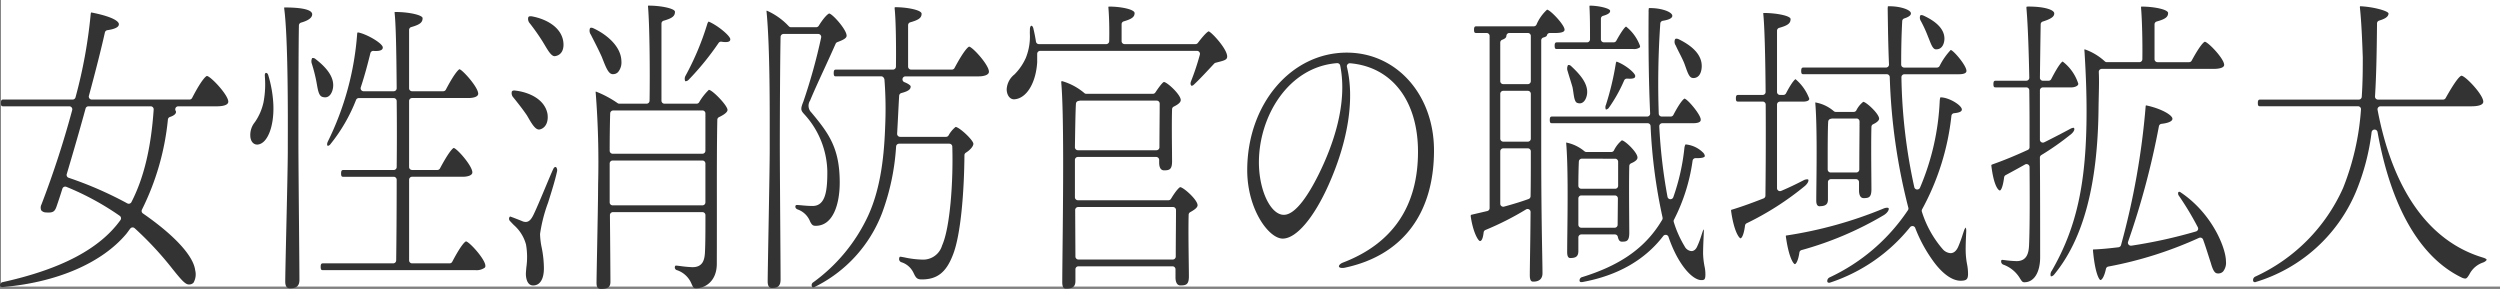 <svg xmlns="http://www.w3.org/2000/svg" width="375.144" height="43.357" viewBox="0 0 375.144 43.357">
  <rect x="0" y="0" width="375.144" height="43.357" fill="#808080" stroke="none"/>
  <g id="グループ_1637" data-name="グループ 1637" transform="translate(2628 -1929)">
    <rect id="長方形_4103" data-name="長方形 4103" width="375" height="43" transform="translate(-2627.856 1929)" fill="#fff"/>
    <path id="パス_17587" data-name="パス 17587" d="M190.7,117.9a.227.227,0,0,1-.263-.209.519.519,0,0,1,.42-.55c5.274-1.63,8.84-3.993,11.24-7.441.267-.374.5-.755.732-1.132a.5.5,0,0,0,.065-.351,80.2,80.2,0,0,1-1.8-13.744.445.445,0,0,0-.449-.416H186.368c-.264,0-.4,0-.4-.5s.183-.5.4-.5h14.211a.457.457,0,0,0,.326-.137.434.434,0,0,0,.124-.326c-.2-4.375-.275-9.351-.231-15.211a2.592,2.592,0,0,1,.041-.6s.014,0,.035,0,.1,0,.206,0c1.653,0,3.276.576,3.276,1.162,0,.427-.777.64-1.428.743a.447.447,0,0,0-.377.407,131.828,131.828,0,0,0-.231,13.535.446.446,0,0,0,.45.427h1.344a.449.449,0,0,0,.4-.24c1.187-2.266,1.653-2.447,1.673-2.454.5.119,2.433,2.417,2.433,3.149,0,.164,0,.548-1.2.548h-4.571a.451.451,0,0,0-.329.139.44.44,0,0,0-.122.329,80.111,80.111,0,0,0,1.236,10.578.448.448,0,0,0,.407.355h.036a.451.451,0,0,0,.423-.29,32.085,32.085,0,0,0,1.676-7.459c.07-.386.171-.47.171-.472a4.24,4.24,0,0,1,2.561,1.167.927.927,0,0,1,.327.554c0,.307-.771.338-1.1.338l-.291,0a.447.447,0,0,0-.444.369,27.729,27.729,0,0,1-2.795,8.874.43.43,0,0,0-.03.346,16.076,16.076,0,0,0,1.623,3.636,1.277,1.277,0,0,0,1.014.724c.269,0,.644-.13.9-.75a12.848,12.848,0,0,0,.624-1.661l.191-.575a1.022,1.022,0,0,1,.148-.283c0,.056.014.149.014.28l-.041.94c-.036.809-.075,1.669-.075,2.409a11.556,11.556,0,0,0,.219,1.94,5.341,5.341,0,0,1,.128,1.2c0,.817-.192.851-.626.851-.825,0-2.312-1-3.788-3.818a19.923,19.923,0,0,1-1.127-2.677.447.447,0,0,0-.354-.293.581.581,0,0,0-.07,0,.451.451,0,0,0-.36.175c-2.777,3.616-6.857,5.94-12.13,6.906Zm-7.18-.071c-.219,0-.549,0-.549-.973,0-.575.014-1.448.031-2.643.027-1.649.061-3.909.084-6.835a.441.441,0,0,0-.232-.391.458.458,0,0,0-.217-.055.463.463,0,0,0-.243.069,43.7,43.7,0,0,1-6.081,3.079.442.442,0,0,0-.269.36c-.066.594-.215,1.3-.551,1.3-.308-.049-1.083-1.439-1.4-3.813.012,0,.069-.124.081-.125l2.42-.566a.446.446,0,0,0,.345-.43V80.961a.446.446,0,0,0-.45-.442H175c-.264,0-.4,0-.4-.5s.183-.5.4-.5h8.566a.449.449,0,0,0,.4-.237,6.462,6.462,0,0,1,1.6-2.267c.543.1,2.619,2.292,2.619,3.006,0,.124,0,.5-1.4.5h-.807a.448.448,0,0,0-.438.343c-.017.068-.045.2-.531.335a.44.44,0,0,0-.324.425V98.082c0,7.507.095,12.659.15,15.737.024,1.284.04,2.195.04,2.752,0,.811-.482,1.257-1.355,1.257m-4.532-20a.447.447,0,0,0-.45.442v7.877a.438.438,0,0,0,.177.352.458.458,0,0,0,.273.09.48.48,0,0,0,.12-.016c1.463-.4,2.669-.772,3.684-1.144a.443.443,0,0,0,.294-.405c.038-1.984.038-4.251.038-6.754a.446.446,0,0,0-.449-.442Zm0-8.631a.446.446,0,0,0-.45.442v6.744a.446.446,0,0,0,.45.442h3.687a.445.445,0,0,0,.449-.442V89.641a.445.445,0,0,0-.449-.442Zm.921-8.679a.447.447,0,0,0-.449.407c-.017.209-.076.4-.638.615a.444.444,0,0,0-.285.411v5.8a.447.447,0,0,0,.45.442h3.687a.446.446,0,0,0,.449-.442V80.961a.445.445,0,0,0-.449-.442Zm9.181,33.772c-.166,0-.512,0-.512-.879,0-.725.012-1.741.026-2.927.048-4.04.118-10.147-.18-13.526h.011a6.079,6.079,0,0,1,2.745,1.319.454.454,0,0,0,.291.1H195.2a.453.453,0,0,0,.39-.221,4.526,4.526,0,0,1,1.191-1.529c.473.031,2.348,1.8,2.348,2.581,0,.195-.1.5-.96.87a.442.442,0,0,0-.269.392c-.059,2.034-.029,5.949-.011,8.29l.011,1.722c0,1.284-.413,1.35-1.086,1.35-.17,0-.486,0-.635-.73a.446.446,0,0,0-.441-.355h-5.031a.446.446,0,0,0-.45.442v2.028c0,.778-.317,1.067-1.163,1.067m1.613-9.387a.446.446,0,0,0-.45.442v3.962a.447.447,0,0,0,.45.442H195.7a.446.446,0,0,0,.45-.438l.039-3.962a.439.439,0,0,0-.13-.315.455.455,0,0,0-.32-.131Zm.076-5.519a.448.448,0,0,0-.45.42c-.038.712-.077,2.277-.077,3.654a.446.446,0,0,0,.45.442h5.07a.445.445,0,0,0,.449-.442V99.828a.446.446,0,0,0-.449-.442ZM194.412,92a.036.036,0,0,1-.038-.019.858.858,0,0,1,.026-.693,42.351,42.351,0,0,0,1.478-6.2.519.519,0,0,1,.113-.277c1.394.51,2.795,1.741,2.795,2.145,0,.18,0,.425-.825.425-.117,0-.243-.006-.38-.016h-.036a.454.454,0,0,0-.41.258,22.477,22.477,0,0,1-2.333,4.164.7.7,0,0,1-.39.22m-3.953-.929a1.052,1.052,0,0,1-.338-.059c-.375-.1-.486-.688-.612-1.568-.038-.258-.075-.523-.128-.784-.123-.436-.248-.837-.372-1.237s-.251-.8-.366-1.206a1.091,1.091,0,0,1,.054-.876.341.341,0,0,1,.131-.028.558.558,0,0,1,.353.177c1.337,1.241,2.672,2.737,2.354,4.347-.123.6-.468,1.234-1.076,1.234m16.977-3.807c-.486-.022-.723-.625-1.07-1.605-.081-.23-.165-.467-.259-.706-.221-.516-.459-.988-.7-1.456-.186-.37-.372-.736-.54-1.111a.977.977,0,0,1-.111-.909.235.235,0,0,1,.224-.116.878.878,0,0,1,.359.1c2.33,1.145,3.486,2.531,3.429,4.113-.012.4-.138,1.7-1.271,1.7ZM187.1,82.925c-.263,0-.4,0-.4-.5s.183-.5.4-.5h4.455a.446.446,0,0,0,.45-.442c0-1.642,0-3.5-.078-4.836-.012-.162.021-.224.029-.23H192c1.271,0,3.023.407,3.023.774,0,.149,0,.46-1.056.755a.442.442,0,0,0-.327.425V81.48a.447.447,0,0,0,.45.442h1.46a.45.45,0,0,0,.395-.23c1.017-1.835,1.382-2.1,1.469-2.137a6.562,6.562,0,0,1,2.1,2.916.273.273,0,0,1-.062.233,1.482,1.482,0,0,1-.95.221Z" transform="translate(-2581.412 1853.431)" fill="#333"/>
    <path id="パス_17588" data-name="パス 17588" d="M214.832,117.962a.205.205,0,0,1-.225-.164.6.6,0,0,1,.351-.632,28.733,28.733,0,0,0,11.759-10.1.429.429,0,0,0,.049-.352,89.341,89.341,0,0,1-2.787-19.615.449.449,0,0,0-.45-.42H211.084c-.261,0-.395,0-.395-.5s.183-.5.395-.5h12.329a.454.454,0,0,0,.326-.137.45.45,0,0,0,.126-.324c-.118-2.7-.156-5.5-.194-8.194a2.706,2.706,0,0,1,.033-.551c.006.009.032.01.077.01h.171c1.614,0,3.2.529,3.2,1.067,0,.109,0,.439-.993.759a.439.439,0,0,0-.311.4c-.107,1.977-.156,4.052-.156,6.533a.447.447,0,0,0,.45.442h4.917a.449.449,0,0,0,.392-.226,9.924,9.924,0,0,1,1.682-2.42c.449.112,2.354,2.336,2.354,3.147,0,.332-.392.5-1.161.5H226.18a.449.449,0,0,0-.323.133.435.435,0,0,0-.127.32,82.109,82.109,0,0,0,1.932,16.5.448.448,0,0,0,.4.34h.042a.452.452,0,0,0,.411-.262,37.24,37.24,0,0,0,2.958-12.978c.027-.492.116-.584.118-.587,1.293.006,3.206,1.2,3.206,1.829,0,.3-.392.482-1.164.55a.444.444,0,0,0-.4.38,37.643,37.643,0,0,1-4.4,14.039.448.448,0,0,0-.033.364,15.748,15.748,0,0,0,3.134,5.629,1.726,1.726,0,0,0,1.154.591c.483,0,.873-.32,1.158-.951a19.3,19.3,0,0,0,.7-1.913l.194-.576c.108-.287.231-.392.267-.405-.036.015.051.162.051.5l-.029.609c-.037.873-.081,1.862-.049,2.708a11.532,11.532,0,0,0,.189,1.636,7.606,7.606,0,0,1,.156,1.589c-.029.691-.2.939-1.125.939-1.328,0-2.9-1.184-4.313-3.247a21.484,21.484,0,0,1-2.489-4.677.445.445,0,0,0-.354-.277.5.5,0,0,0-.066,0,.449.449,0,0,0-.353.17,25.734,25.734,0,0,1-11.965,8.3.708.708,0,0,1-.221.041m-5.091-2.8c-.213,0-.93-.982-1.358-4.144a.332.332,0,0,1,.006-.142,62.58,62.58,0,0,0,14.665-4.064,1.5,1.5,0,0,1,.512-.114c.1,0,.222.018.248.1.055.181-.12.607-.69.985a50.46,50.46,0,0,1-12.4,5.274.442.442,0,0,0-.311.361c-.186,1.3-.537,1.741-.669,1.741m-8.143-3.868c-.224,0-1.01-1.008-1.436-4.1a.365.365,0,0,1,.012-.17c1.8-.544,3.446-1.17,4.853-1.719a.438.438,0,0,0,.285-.405c.032-2.764.08-8.218.039-13.687a.445.445,0,0,0-.45-.438H201.29c-.262,0-.4,0-.4-.5s.185-.5.4-.5H204.9a.451.451,0,0,0,.32-.13.44.44,0,0,0,.13-.315c-.044-5.677-.169-9.938-.348-11.691a.253.253,0,0,1,.021-.161h.087c1.851,0,3.987.422,3.987.912,0,.641-.416.961-1.707,1.319a.447.447,0,0,0-.329.426v9.2a.446.446,0,0,0,.45.441h.5a.451.451,0,0,0,.4-.24c1.005-1.93,1.409-2.12,1.424-2.127a7.017,7.017,0,0,1,2.067,2.935c0,.357-.53.436-.972.436h-3.419a.446.446,0,0,0-.45.441v12.547a.444.444,0,0,0,.2.369.456.456,0,0,0,.248.072.422.422,0,0,0,.177-.035c1.061-.447,2.177-.977,3.413-1.619a1.237,1.237,0,0,1,.476-.118c.107,0,.17.025.189.074.052.137-.042.51-.521.926a43.58,43.58,0,0,1-8.747,5.6.443.443,0,0,0-.234.333c-.245,1.874-.663,1.925-.668,1.925m11.906-4.81c-.15,0-.549,0-.549-.831,0-.685.012-1.595.023-2.64.038-3.547.093-8.908-.175-12.112h.012a5.708,5.708,0,0,1,2.769,1.307.454.454,0,0,0,.3.114h2.69a.449.449,0,0,0,.384-.214,3.747,3.747,0,0,1,1.046-1.3c.462.031,2.382,1.789,2.382,2.534,0,.256-.342.572-.893.827a.439.439,0,0,0-.26.388c-.057,1.975-.03,5.374-.012,7.624l.012,1.728c0,1.216-.374,1.35-1.163,1.35-.612,0-.7-.728-.7-1.162V102.87a.445.445,0,0,0-.449-.442h-3.765a.447.447,0,0,0-.45.442v2.594c0,.529-.146,1.02-1.2,1.02m1.775-13.147-.194.047a.447.447,0,0,0-.341.4c-.077,1.1-.077,4.343-.077,5.408v1.792a.446.446,0,0,0,.449.442h3.842a.449.449,0,0,0,.452-.442c0-1.355.01-2.926.02-4.331.009-1.139.016-2.168.016-2.886a.445.445,0,0,0-.45-.441h-3.608a.437.437,0,0,0-.109.012m15.648-10.389c-.422,0-.657-.528-1-1.4-.071-.181-.143-.366-.221-.55a19.677,19.677,0,0,0-1.056-2.3.908.908,0,0,1-.1-.808.181.181,0,0,1,.177-.083.851.851,0,0,1,.341.087c2.091.97,3.141,2.149,3.116,3.5-.023.712-.353,1.549-1.2,1.549Z" transform="translate(-2568.406 1853.456)" fill="#333"/>
    <path id="パス_17589" data-name="パス 17589" d="M231.209,117.879c-.287,0-.369-.091-.662-.553a4.786,4.786,0,0,0-2.547-2.1.521.521,0,0,1-.289-.565.165.165,0,0,1,.185-.143l.344.04a15.678,15.678,0,0,0,1.779.15c1.551,0,1.814-1.232,1.871-2.305.132-2.749.105-8.584.078-11.817a.443.443,0,0,0-.227-.38.456.456,0,0,0-.449,0c-1,.565-1.953,1.082-2.912,1.6a.44.44,0,0,0-.228.332c-.255,1.95-.626,1.972-.63,1.972-.231,0-.912-.659-1.281-3.667-.017-.171-.017-.171.165-.254,1.6-.56,3.3-1.254,5.3-2.17a.441.441,0,0,0,.261-.4V95.351c0-1.368,0-3.682-.039-6.279a.445.445,0,0,0-.45-.435h-4.532c-.263,0-.4,0-.4-.5s.183-.5.4-.5h4.532a.461.461,0,0,0,.323-.133.441.441,0,0,0,.128-.32c-.069-3.321-.18-7.5-.425-10.4a.569.569,0,0,1,.016-.246,1.15,1.15,0,0,1,.3-.029c2.5,0,3.854.526,3.854,1.02,0,.423-.29.777-1.725,1.231a.442.442,0,0,0-.312.413c-.038,2.217-.077,5-.114,8.02a.435.435,0,0,0,.129.317.452.452,0,0,0,.32.131h.846a.45.45,0,0,0,.4-.243c1.182-2.289,1.614-2.6,1.719-2.64a6.772,6.772,0,0,1,2.346,3.337c0,.338-.564.548-1.086.548h-4.226a.445.445,0,0,0-.449.442v7.4a.437.437,0,0,0,.213.377.454.454,0,0,0,.236.065.47.47,0,0,0,.2-.047c1.425-.709,2.7-1.372,3.93-2.034a1.142,1.142,0,0,1,.5-.147c.171.143.111.485-.333.9a40.3,40.3,0,0,1-4.542,3.2.44.44,0,0,0-.207.376c.038,5.14.038,10.327.038,14.948,0,2.282-.924,3.757-2.354,3.757m11.4-.33c-.138-.016-.794-.827-1.121-4.456a.336.336,0,0,1,.021-.133c1.337-.049,2.612-.19,3.809-.332a.451.451,0,0,0,.381-.324,112.972,112.972,0,0,0,3.7-20.846c.006-.075.031-.122.07-.122,2.265.479,3.924,1.449,3.947,2,0,.535-1.143.716-1.635.769a.448.448,0,0,0-.395.36,119.143,119.143,0,0,1-4.626,17.332.435.435,0,0,0,.074.43.451.451,0,0,0,.35.162.513.513,0,0,0,.066,0,73.8,73.8,0,0,0,9.7-2.134.451.451,0,0,0,.286-.246.433.433,0,0,0-.007-.373,44.1,44.1,0,0,0-2.831-4.717.558.558,0,0,1-.095-.566.28.28,0,0,1,.144-.049.329.329,0,0,1,.189.08c4.757,3.173,6.809,8.388,6.809,10.35a2.088,2.088,0,0,1-.434,1.536.986.986,0,0,1-.731.287h-.01c-.374,0-.69-.134-1.092-1.562-.125-.377-.243-.752-.368-1.141-.237-.744-.491-1.542-.794-2.38a.452.452,0,0,0-.425-.293.473.473,0,0,0-.2.044,58.656,58.656,0,0,1-13.608,4.3.447.447,0,0,0-.345.342c-.262,1.231-.635,1.677-.822,1.677Zm-7.393-.557a.062.062,0,0,1-.065-.04.931.931,0,0,1,.168-.814c3.75-6.512,5.21-13.223,5.21-23.948,0-2.743-.1-5.585-.309-8.941a.68.68,0,0,1,.006-.332,8.674,8.674,0,0,1,3.026,1.8.446.446,0,0,0,.321.134h4.878a.446.446,0,0,0,.45-.436c.04-2.624-.045-6-.194-7.684-.012-.149.02-.211.029-.218h.063c1.842,0,3.965.43,3.965.963,0,.606-.416.914-1.707,1.274a.441.441,0,0,0-.329.425v5.236a.447.447,0,0,0,.45.442h4.725a.45.45,0,0,0,.4-.234c1.389-2.556,1.887-2.809,1.973-2.834.539.085,2.9,2.551,2.9,3.476,0,.553-1.185.6-1.548.6H242.809a.453.453,0,0,0-.326.136.434.434,0,0,0-.124.326c.052,1.172.031,2.056,0,3.393-.014.572-.027,1.222-.039,2-.107,11.531-2.286,19.71-6.661,25.007a.728.728,0,0,1-.441.271" transform="translate(-2555.418 1853.475)" fill="#333"/>
    <path id="パス_17590" data-name="パス 17590" d="M252.659,117.874a.231.231,0,0,1-.236-.2.575.575,0,0,1,.348-.637,26.523,26.523,0,0,0,13.153-13.284,38.891,38.891,0,0,0,2.685-11.786.432.432,0,0,0-.116-.338.454.454,0,0,0-.333-.143H253.527c-.263,0-.395,0-.395-.5s.183-.5.395-.5h14.749a.447.447,0,0,0,.449-.414c.155-2.324.155-4.4.155-5.924-.09-2.579-.2-5.249-.425-7.4a.582.582,0,0,1,.017-.27c1.841.066,4.143.659,4.272,1.076-.019.307-.145.7-1.409,1.077a.442.442,0,0,0-.32.419l0,.177c-.039,3.532-.078,7.183-.3,10.79a.435.435,0,0,0,.121.33.458.458,0,0,0,.328.14h9.755a.453.453,0,0,0,.395-.23c1.583-2.834,2.171-3.319,2.379-3.355.609.053,3.267,2.843,3.267,3.9,0,.6-1.113.691-1.778.691H271.542a.452.452,0,0,0-.346.159.436.436,0,0,0-.1.363c2.294,12.106,7.768,19.775,15.828,22.181.44.13.542.283.543.314,0,.068-.147.262-.507.411a3.6,3.6,0,0,0-2.064,1.75c-.328.57-.471.671-.65.671a1.485,1.485,0,0,1-.6-.19c-6.193-3.033-10.531-10.571-12.552-21.8a.447.447,0,0,0-.443-.366h-.009a.449.449,0,0,0-.438.382,34.057,34.057,0,0,1-2.387,9.036,23.751,23.751,0,0,1-14.94,13.434.637.637,0,0,1-.226.052" transform="translate(-2542.326 1853.459)" fill="#333"/>
    <g id="グループ_1624" data-name="グループ 1624" transform="translate(-2628 1930.869)">
      <path id="パス_19047" data-name="パス 19047" d="M301.336-45.1c-.214,0-.33-.081-.348-.238a.5.5,0,0,1,.436-.507c8.764-1.947,14.533-4.992,17.641-9.311a.452.452,0,0,0-.1-.623,41.088,41.088,0,0,0-8.011-4.355.435.435,0,0,0-.178-.036.446.446,0,0,0-.187.039.45.45,0,0,0-.242.275c-.342,1.1-.647,2-.876,2.666-.245.714-.505.91-1.208.91-.112,0-.232-.006-.36-.016a.937.937,0,0,1-.728-.317,1.029,1.029,0,0,1,.036-.886,143.762,143.762,0,0,0,4.609-14.156.454.454,0,0,0-.076-.39.451.451,0,0,0-.357-.176h-9.873c-.262,0-.393,0-.393-.508s.182-.508.393-.508h10.371a.448.448,0,0,0,.435-.336,74.057,74.057,0,0,0,2.27-12.417c.019-.256.084-.317.085-.317,3.923.765,4.141,1.577,4.147,1.732.008.172.031.671-1.722.93a.449.449,0,0,0-.374.345c-.545,2.439-1.444,5.99-2.4,9.5a.451.451,0,0,0,.076.39.449.449,0,0,0,.357.175h14.655a.447.447,0,0,0,.4-.241c1.592-3.074,2.161-3.285,2.219-3.3.572.048,3.21,2.852,3.21,3.856,0,.608-1.085.7-1.732.7h-5.779a.446.446,0,0,0-.383.217.449.449,0,0,0-.013.442c.063.117.063.136.063.173,0,.389-.5.632-.916.768a.45.45,0,0,0-.3.371,38.773,38.773,0,0,1-3.892,13.522.449.449,0,0,0,.14.58c4.723,3.264,7.583,6.374,7.846,8.531a2.526,2.526,0,0,1-.257,1.867.9.9,0,0,1-.714.262c-.555,0-1.278-.9-2.373-2.255a50.124,50.124,0,0,0-5.743-6.19.458.458,0,0,0-.3-.115h-.036a.45.45,0,0,0-.314.167c-.1.124-.2.262-.3.4s-.184.253-.275.368c-3.669,4.4-10.433,7.317-18.553,8.011Zm12.926-27.121a.448.448,0,0,0-.433.33c-.8,2.922-1.752,6.234-2.828,9.841a.447.447,0,0,0,.282.551,55.865,55.865,0,0,1,8.806,3.842.447.447,0,0,0,.218.055.468.468,0,0,0,.128-.018.458.458,0,0,0,.271-.224c1.859-3.6,2.952-8.144,3.34-13.9a.452.452,0,0,0-.121-.336.444.444,0,0,0-.327-.142Z" transform="translate(-300.986 86.305)" fill="#333"/>
    </g>
    <g id="グループ_1625" data-name="グループ 1625" transform="translate(-2590.441 1930.123)">
      <path id="パス_19048" data-name="パス 19048" d="M332.1-44.664c-.2,0-.738,0-.738-.988,0-.958.073-4.149.154-7.749.108-4.694.229-10.015.229-12.1v-.856c.013-3.916.054-15.833-.541-20.293l0-.157h.028c3.457,0,4.171.559,4.171,1.03,0,.64-.9,1.028-1.663,1.242a.449.449,0,0,0-.327.421c-.069,3.068-.076,13.337-.076,17.609,0,1.986.049,7.716.093,12.659.033,3.745.061,7.039.061,7.9C333.493-45.045,333.077-44.664,332.1-44.664Zm4.974-2.728c-.262,0-.395,0-.395-.507s.184-.51.395-.51h10.486a.448.448,0,0,0,.448-.442c.037-2.68.076-7.177.076-12.1a.449.449,0,0,0-.448-.448h-7.5c-.263,0-.395,0-.395-.508s.182-.508.395-.508h7.5a.448.448,0,0,0,.448-.444c.037-3.288.037-6.715,0-9.909a.448.448,0,0,0-.448-.442H342.4a.449.449,0,0,0-.414.276,25.032,25.032,0,0,1-3.833,6.625.64.64,0,0,1-.413.275c-.111-.1-.143-.317.015-.658a43.658,43.658,0,0,0,4.4-16.18.375.375,0,0,1,.075-.193l.179.025C343.744-82.73,346-81.4,346-80.8c0,.348-.347.525-1.031.525-.114,0-.232,0-.356-.015h-.039a.448.448,0,0,0-.435.339c-.288,1.161-.771,3.1-1.445,5.132a.451.451,0,0,0,.061.4.45.45,0,0,0,.365.185h4.515a.445.445,0,0,0,.318-.132.45.45,0,0,0,.13-.32c-.046-6.3-.142-9.785-.309-11.284a.246.246,0,0,1,.022-.158h.09c2.07,0,4.085.466,4.085.925,0,.649-.414.973-1.7,1.339a.445.445,0,0,0-.326.43v8.752a.447.447,0,0,0,.447.447h4.669a.447.447,0,0,0,.4-.239c1.486-2.832,2.022-3.059,2.044-3.067.469.1,2.811,2.7,2.811,3.672,0,.48-.756.652-1.465.652h-8.458a.447.447,0,0,0-.447.448v9.9a.448.448,0,0,0,.447.448h3.789a.448.448,0,0,0,.4-.238c1.493-2.8,2-3.049,2.056-3.068.508.085,2.8,2.683,2.8,3.671,0,.45-.717.652-1.427.652h-7.616a.448.448,0,0,0-.447.448v12.1a.448.448,0,0,0,.447.448h5.625a.45.45,0,0,0,.4-.239c1.46-2.781,1.982-3.038,2.071-3.061.541.1,2.9,2.705,2.9,3.665a.342.342,0,0,1-.1.287,2.092,2.092,0,0,1-1.406.365Zm-9.919-18.84c-.593,0-1.009-.519-1.036-1.29a3.012,3.012,0,0,1,.689-2.08,8.286,8.286,0,0,0,1.29-2.971,14.418,14.418,0,0,0,.209-3.8l-.006-.187a.552.552,0,0,1,.1-.417.329.329,0,0,1,.075-.009c.143,0,.256.106.327.306a18.2,18.2,0,0,1,.777,4.509c.118,3.273-.906,5.829-2.378,5.938Zm10.182-7.089a1.338,1.338,0,0,1-.4-.066c-.495-.155-.643-.813-.828-1.879l-.091-.5a23.566,23.566,0,0,0-.662-2.583,1.071,1.071,0,0,1,.039-.852.418.418,0,0,1,.141-.027.65.65,0,0,1,.383.17c2.018,1.563,2.865,3.014,2.589,4.437C338.43-74.238,338.146-73.32,337.341-73.32Z" transform="translate(-326.117 86.804)" fill="#333"/>
    </g>
    <g id="グループ_1626" data-name="グループ 1626" transform="translate(-2551.613 1929.845)">
      <path id="パス_19049" data-name="パス 19049" d="M365.923-44.478c-.365,0-.7-.108-.7-.891,0-.487.042-2.663.09-5.167.064-3.4.14-7.395.14-8.605l.01-1.088a133.324,133.324,0,0,0-.357-13.6.5.5,0,0,1,.01-.273,15.559,15.559,0,0,1,3.251,1.732.445.445,0,0,0,.273.093h4.094a.446.446,0,0,0,.448-.439c.076-4.548,0-11.46-.23-14.105a.264.264,0,0,1,.021-.17h.084c1.829,0,3.937.427,3.937.925,0,.649-.414.974-1.7,1.338a.447.447,0,0,0-.326.43v11.575a.447.447,0,0,0,.448.447h4.821a.446.446,0,0,0,.378-.206,8.648,8.648,0,0,1,1.465-1.874c.534.024,2.8,2.348,2.8,3.019,0,.215-.221.577-1.275,1.079a.449.449,0,0,0-.256.395c-.072,3.415-.069,8.1-.066,13.061,0,2.913,0,5.857-.01,8.562s-1.861,3.668-3.11,3.668c-.347,0-.418-.1-.668-.631a3.582,3.582,0,0,0-2.281-2.118.425.425,0,0,1-.233-.48c.016-.082.057-.181.158-.181s.389.037.725.079a16.914,16.914,0,0,0,1.762.16c1.53,0,1.8-1.084,1.864-2.143.076-1.4.076-3.473.076-5.669a.447.447,0,0,0-.447-.448H367.683a.452.452,0,0,0-.32.133.448.448,0,0,0-.129.32c.037,3.775.076,9.033.076,9.989C367.311-44.892,367.08-44.478,365.923-44.478Zm1.722-19.27a.447.447,0,0,0-.448.447v5.835a.447.447,0,0,0,.448.447h13.47a.447.447,0,0,0,.447-.447V-63.3a.447.447,0,0,0-.447-.447Zm.076-7.51a.45.45,0,0,0-.448.433c-.037,1.1-.076,3.357-.076,5.61a.448.448,0,0,0,.448.448h13.47a.447.447,0,0,0,.447-.448v-5.6a.447.447,0,0,0-.447-.448ZM355.706-45c-1.052,0-1.084-1.53-1.084-1.705,0-.241.033-.592.069-1a10.948,10.948,0,0,0-.046-3.427,5.912,5.912,0,0,0-1.808-2.913c-.187-.19-.383-.39-.587-.614a.486.486,0,0,1-.117-.537c.043-.1.108-.149.138-.149.6.211,1.432.541,1.886.729a1.28,1.28,0,0,0,.432.085c.542,0,.835-.445,1.088-.9.438-.862,1.134-2.529,1.81-4.141.475-1.134.925-2.212,1.228-2.871.114-.25.248-.338.336-.338a.21.21,0,0,1,.152.087.787.787,0,0,1,.082.64c-.3,1.36-.824,3.016-1.327,4.618a22.877,22.877,0,0,0-1.209,4.706A11.433,11.433,0,0,0,357-50.658a15.965,15.965,0,0,1,.327,3.089C357.323-45.938,356.735-45,355.706-45Zm.88-23.4c-.578,0-1.1-.9-1.695-1.932l-.1-.172c-.64-.951-1.378-1.873-2.028-2.686a.945.945,0,0,1-.25-.9c.021-.04.081-.167.368-.167a1.051,1.051,0,0,1,.187.018c2.068.254,4.4,1.309,4.8,3.509.163,1.176-.278,2.091-1.124,2.309A.726.726,0,0,1,356.587-68.4Zm22.022-7.241a.1.1,0,0,1-.093-.048.938.938,0,0,1,.066-.779,41.5,41.5,0,0,0,3.269-7.792.848.848,0,0,1,.191-.339c1.391.578,3.255,2.161,3.255,2.651-.009.157-.022.427-.713.427a3.675,3.675,0,0,1-.6-.057.4.4,0,0,0-.073-.006.446.446,0,0,0-.374.2,41.637,41.637,0,0,1-4.5,5.531A.693.693,0,0,1,378.608-75.645Zm-10.943-1.064c-.6,0-.962-.838-1.5-2.209l-.17-.427c-.43-.952-.907-1.886-1.37-2.792l-.253-.5a1.025,1.025,0,0,1-.139-.937.205.205,0,0,1,.2-.108.811.811,0,0,1,.312.081c2.009.931,4.174,2.725,4.212,4.954a2.243,2.243,0,0,1-.5,1.62,1,1,0,0,1-.74.315Zm-8.727-2.7c-.492,0-.965-.794-1.511-1.713l-.268-.445a32.462,32.462,0,0,0-1.943-2.766.975.975,0,0,1-.23-.918c.019-.037.078-.152.344-.152a1.2,1.2,0,0,1,.185.016c2.07.375,4.4,1.568,4.72,3.783.163,1.179-.263,1.992-1.139,2.173Z" transform="translate(-352.097 86.99)" fill="#333"/>
    </g>
    <g id="グループ_1627" data-name="グループ 1627" transform="translate(-2512.971 1930.081)">
      <path id="パス_19050" data-name="パス 19050" d="M378.78-44.7c-.181,0-.661,0-.661-.986,0-.686.052-3.567.112-6.96.087-4.814.194-10.805.194-12.838v-1.539c.007-5.192.021-13.88-.463-19.019a.531.531,0,0,1,.009-.281A10.072,10.072,0,0,1,381.262-84a.445.445,0,0,0,.35.169H385.4a.448.448,0,0,0,.381-.212c.829-1.344,1.421-1.823,1.577-1.844.544.111,2.606,2.429,2.606,3.33,0,.333-.363.586-1.39.967a.447.447,0,0,0-.256.239c-.529,1.2-1.131,2.512-1.717,3.789-.823,1.787-1.6,3.476-2.115,4.735a1.419,1.419,0,0,0,.194,1.8c2.632,3.155,4.25,5.356,4.25,10.513,0,3.136-.948,6.486-3.608,6.486-.408,0-.555-.111-.829-.625a3.107,3.107,0,0,0-1.862-1.825c-.311-.115-.38-.332-.353-.486a.2.2,0,0,1,.212-.187c.2,0,.453.025.756.052.462.042,1.019.093,1.617.093,2.037,0,2.207-2.56,2.207-5.183a13.048,13.048,0,0,0-3.4-8.519c-.6-.643-.658-.81-.19-1.979a84.718,84.718,0,0,0,2.663-9.593.45.45,0,0,0-.093-.374.448.448,0,0,0-.347-.164h-5.2a.449.449,0,0,0-.448.439c-.076,3.573-.115,12.264-.115,16.124,0,2.421.04,8.323.073,13.179.022,3.391.042,6.271.042,7.1C380.055-45.057,379.7-44.7,378.78-44.7Zm6.163-.093c-.14,0-.2-.154-.211-.2a.493.493,0,0,1,.224-.556,25.7,25.7,0,0,0,8.235-9.989c2.024-4.4,2.435-9.613,2.568-13.661a57.558,57.558,0,0,0-.115-6.748c-.021-.232-.215-.507-.447-.507h-6.773c-.262,0-.395,0-.395-.508s.182-.507.395-.507h8.495a.448.448,0,0,0,.448-.442c.036-2.8.006-6.758-.194-8.709a.337.337,0,0,1,.03-.212h.064c1.837,0,3.949.436,3.949.976,0,.613-.414.927-1.7,1.29a.447.447,0,0,0-.326.432v6.217a.449.449,0,0,0,.448.448h6.123a.447.447,0,0,0,.395-.238c1.583-2.967,2.134-3.192,2.193-3.209.554.087,2.971,2.751,2.971,3.763,0,.516-.829.7-1.541.7H398.793a.447.447,0,0,0-.439.365.447.447,0,0,0,.275.5c.731.288.931.551.943.605,0,.287,0,.674-1.387,1.031a.448.448,0,0,0-.336.407c-.058.962-.108,1.937-.157,2.917-.046.921-.093,1.847-.148,2.774a.445.445,0,0,0,.121.333.441.441,0,0,0,.326.142h6.888a.449.449,0,0,0,.375-.2,4.234,4.234,0,0,1,1.063-1.285c.537.007,2.653,1.961,2.668,2.524,0,.374-.465.927-1.13,1.342a.447.447,0,0,0-.211.377c-.039,5.3-.523,12.028-1.764,15.039-1,2.556-2.346,3.6-4.638,3.6-.729,0-.889-.254-1.24-.989a3.009,3.009,0,0,0-1.832-1.6.5.5,0,0,1-.312-.611c.042-.209.117-.209.211-.209l.535.094a14.141,14.141,0,0,0,2.831.342,2.954,2.954,0,0,0,2.863-2.14c1.2-2.665,1.684-9.628,1.526-14.82a.449.449,0,0,0-.448-.435h-7.538a.45.45,0,0,0-.447.41,34.849,34.849,0,0,1-2.112,10.01,20.5,20.5,0,0,1-10.155,11.1A.422.422,0,0,1,384.943-44.792Z" transform="translate(-377.952 86.832)" fill="#333"/>
    </g>
    <g id="グループ_1628" data-name="グループ 1628" transform="translate(-2476.941 1929.985)">
      <path id="パス_19051" data-name="パス 19051" d="M412.366-44.572c-.233,0-.625,0-.625-.939,0-1.084.021-2.9.045-5.146.081-7.553.218-20.2-.2-24.878a.194.194,0,0,1,.093-.182,8.993,8.993,0,0,1,3.354,1.783.446.446,0,0,0,.317.13h9.988a.449.449,0,0,0,.372-.2c.85-1.276,1.166-1.535,1.278-1.575.5.021,2.532,1.9,2.532,2.713,0,.32-.344.641-1.049.983a.452.452,0,0,0-.253.39c-.057,1.841-.03,4.527-.01,6.305,0,.638.01,1.164.01,1.5,0,1.233-.383,1.369-1.2,1.369-.61,0-.738-.641-.738-1.178v-.383a.447.447,0,0,0-.447-.448H414.088a.448.448,0,0,0-.448.448v5.6a.449.449,0,0,0,.448.448h13.585a.447.447,0,0,0,.384-.218c.8-1.329,1.26-1.711,1.37-1.747.486,0,2.618,1.891,2.618,2.713,0,.375-.534.723-1.109,1.043a.444.444,0,0,0-.23.38c-.055,2.033-.013,5.014.015,7.192.012.885.022,1.614.022,2.049,0,1.234-.408,1.37-1.273,1.37-.685,0-.738-.9-.738-1.179v-1.243a.447.447,0,0,0-.448-.447h-14.12a.448.448,0,0,0-.448.447v1.722C413.716-45.043,413.486-44.572,412.366-44.572Zm1.761-12.243a.446.446,0,0,0-.318.133.443.443,0,0,0-.13.318l.037,6.982a.448.448,0,0,0,.448.445h14.159a.447.447,0,0,0,.447-.448c0-1.269.012-2.72.022-4.049.009-1.127.016-2.166.016-2.934a.448.448,0,0,0-.447-.448Zm.255-15.962-.23.046a.446.446,0,0,0-.359.411c-.073,1.185-.111,3.683-.148,6.1l-.006.429a.452.452,0,0,0,.129.321.45.45,0,0,0,.32.133h11.786a.447.447,0,0,0,.448-.447c0-1.127.012-2.473.021-3.723.009-1.085.018-2.1.018-2.829a.449.449,0,0,0-.448-.448H414.471A.431.431,0,0,0,414.382-72.777Zm-9.87-.2c-.637-.006-1.082-.6-1.112-1.481a3.035,3.035,0,0,1,1.157-2.245,8.261,8.261,0,0,0,1.717-2.493,8.606,8.606,0,0,0,.6-3.711l.012-.61c.012-.342.139-.5.223-.5s.2.09.279.341c.142.58.291,1.282.405,2.034a.447.447,0,0,0,.444.381h10.1a.449.449,0,0,0,.448-.438c.04-1.728-.006-3.68-.117-4.974a.345.345,0,0,1,.028-.221h.066c1.819,0,3.833.427,3.833.976,0,.575-.412.889-1.63,1.243a.447.447,0,0,0-.321.43v2.535a.447.447,0,0,0,.447.448h10.638a.451.451,0,0,0,.359-.178c1.179-1.557,1.557-1.72,1.622-1.738.448.127,2.808,2.665,2.777,3.8-.016.417-.306.554-1.3.8l-.442.117a.446.446,0,0,0-.209.127c-1.1,1.182-2.212,2.382-3.074,3.179a.538.538,0,0,1-.326.151c-.164-.151-.194-.38-.064-.707a37.034,37.034,0,0,0,1.318-3.972.447.447,0,0,0-.078-.389.447.447,0,0,0-.356-.175H408.425a.448.448,0,0,0-.448.448v1.291C407.768-75.355,406.343-73.072,404.513-72.977Z" transform="translate(-403.399 86.896)" fill="#333"/>
    </g>
    <g id="グループ_1630" data-name="グループ 1630" transform="translate(-2440.839 1936.89)">
      <path id="パス_19053" data-name="パス 19053" d="M468.568-49.955c-.27,0-.468-.087-.492-.214s.121-.412.617-.6c7.462-2.867,11.246-8.459,11.246-16.622,0-7.646-3.9-12.735-10.185-13.282h-.037a.454.454,0,0,0-.341.155.446.446,0,0,0-.1.4c1.16,4.8.193,11.061-2.72,17.616-2.231,5.02-4.881,8.139-6.915,8.139-2.1,0-5.327-4.407-5.327-10.263,0-9.894,6.563-17.643,14.941-17.643,7.459,0,13.085,6.307,13.085,14.672,0,9.534-4.766,15.787-13.419,17.609A1.755,1.755,0,0,1,468.568-49.955Zm-.777-30.735c-7.338.562-11.723,8.008-11.723,14.88,0,4.2,1.749,7.881,3.741,7.881,1.82,0,3.826-3.26,5.188-5.993,2.136-4.289,4.436-10.617,3.268-16.408a.447.447,0,0,0-.439-.36Z" transform="translate(-454.319 82.276)" fill="#333"/>
    </g>
  </g>
</svg>

